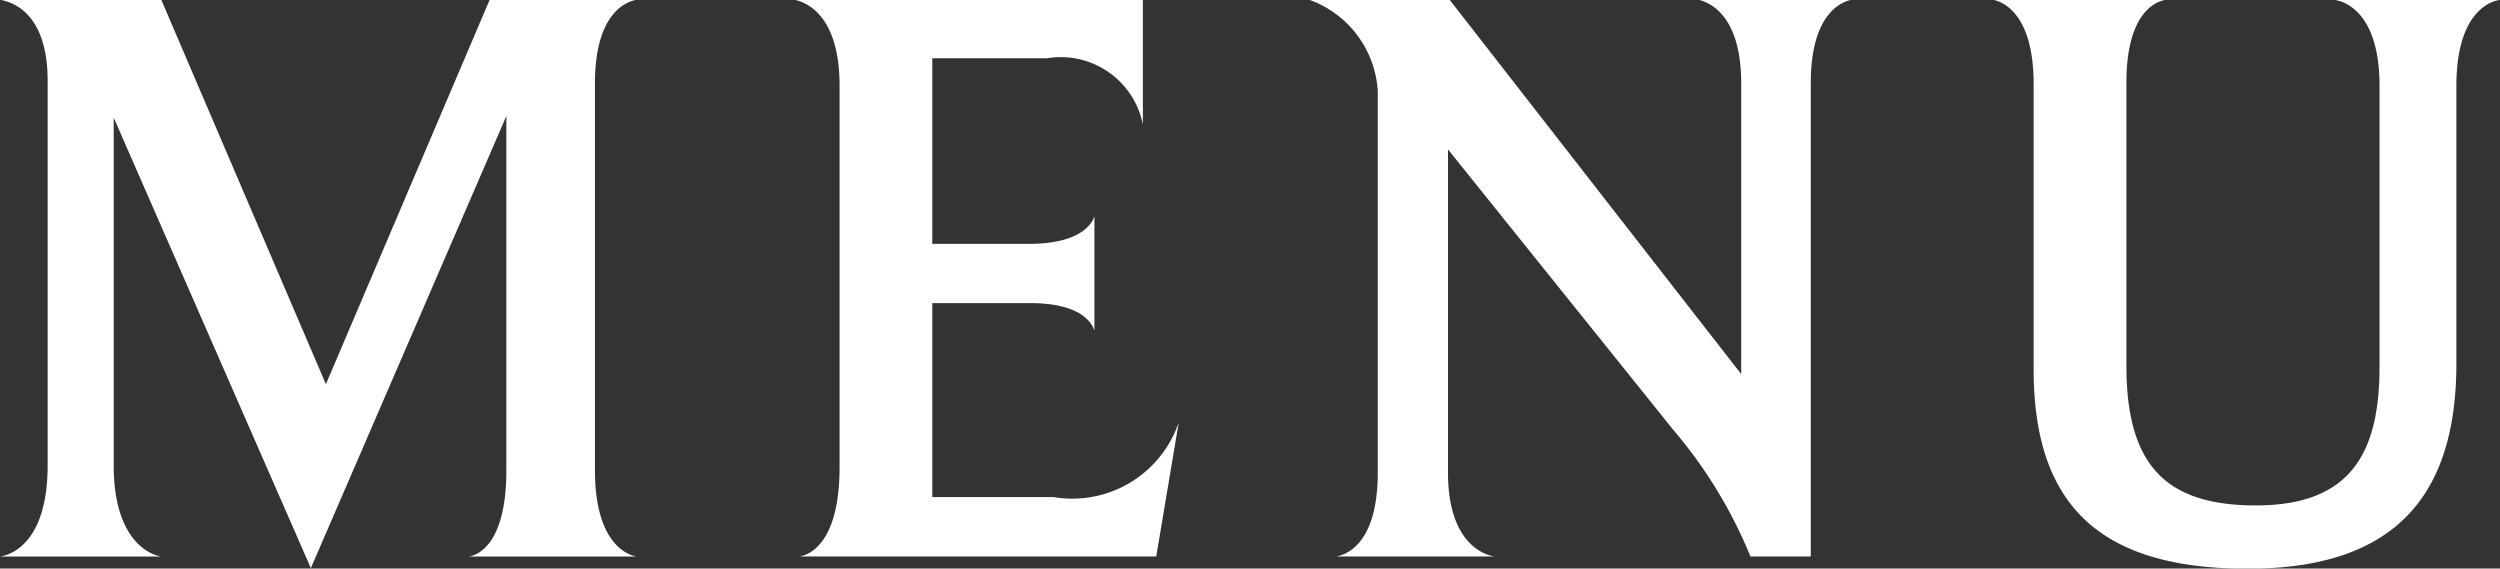 <svg id="txt_gnav.svg" xmlns="http://www.w3.org/2000/svg" width="53.875" height="12.252" viewBox="0 0 53.875 12.252">
  <rect x="0" y="0" width="53.875" height="12.252" fill="#333333" stroke="none"/>
  <defs>
    <style>
      .cls-1 {
        fill: #fff;
        fill-rule: evenodd;
      }
    </style>
  </defs>
  <path id="MENU" class="cls-1" d="M783.79,1001.07v-8.336c0-1.62.774-1.781,0.9-1.8h-3.169l-3.529,8.283-3.547-8.283H770.97c0.216,0.036,1.026.236,1.026,1.746v8.281c0,1.77-.882,1.95-1.026,1.97h3.475c-0.162-.02-1.026-0.26-1.026-1.97v-7.488l4.249,9.708,4.213-9.743v7.633c0,1.66-.666,1.84-0.81,1.86h3.619C784.546,1002.91,783.79,1002.71,783.79,1001.07Zm12.581-1.03a2.424,2.424,0,0,1-2.7,1.61h-2.611v-4.18h2.107c1.17,0,1.35.486,1.387,0.594V995.6c-0.037.109-.235,0.594-1.423,0.594h-2.071v-4h2.467a1.807,1.807,0,0,1,2.071,1.423v-2.684h-7.508c0.162,0.036.972,0.236,0.972,1.855V1001c0,1.75-.738,1.91-0.864,1.93h7.688Zm12.121-7.306V999l-6.284-8.067h-3.025a2.234,2.234,0,0,1,1.477,1.963v8.224c0,1.64-.774,1.79-0.9,1.81h3.421c-0.162-.02-1.008-0.22-1.008-1.81v-6.962l4.862,6.052a10.038,10.038,0,0,1,1.656,2.72h1.3v-10.2c0-1.62.775-1.781,0.9-1.8h-3.331C807.718,990.969,808.492,991.169,808.492,992.734Zm13.756,0.054v6.05c0,1.852-.612,2.992-2.664,2.992-1.909,0-2.791-.83-2.791-3.01v-6.1c0-1.586.7-1.764,0.846-1.784H813.93c0.162,0.036.864,0.252,0.864,1.819v6.139c0,2.879,1.369,4.3,4.61,4.3,3.006,0,4.5-1.4,4.5-4.423v-5.979c0-1.639.774-1.835,0.936-1.855h-3.565C821.438,990.953,822.248,991.149,822.248,992.788Z" transform="translate(-770.969 -990.938)"/>
</svg>
